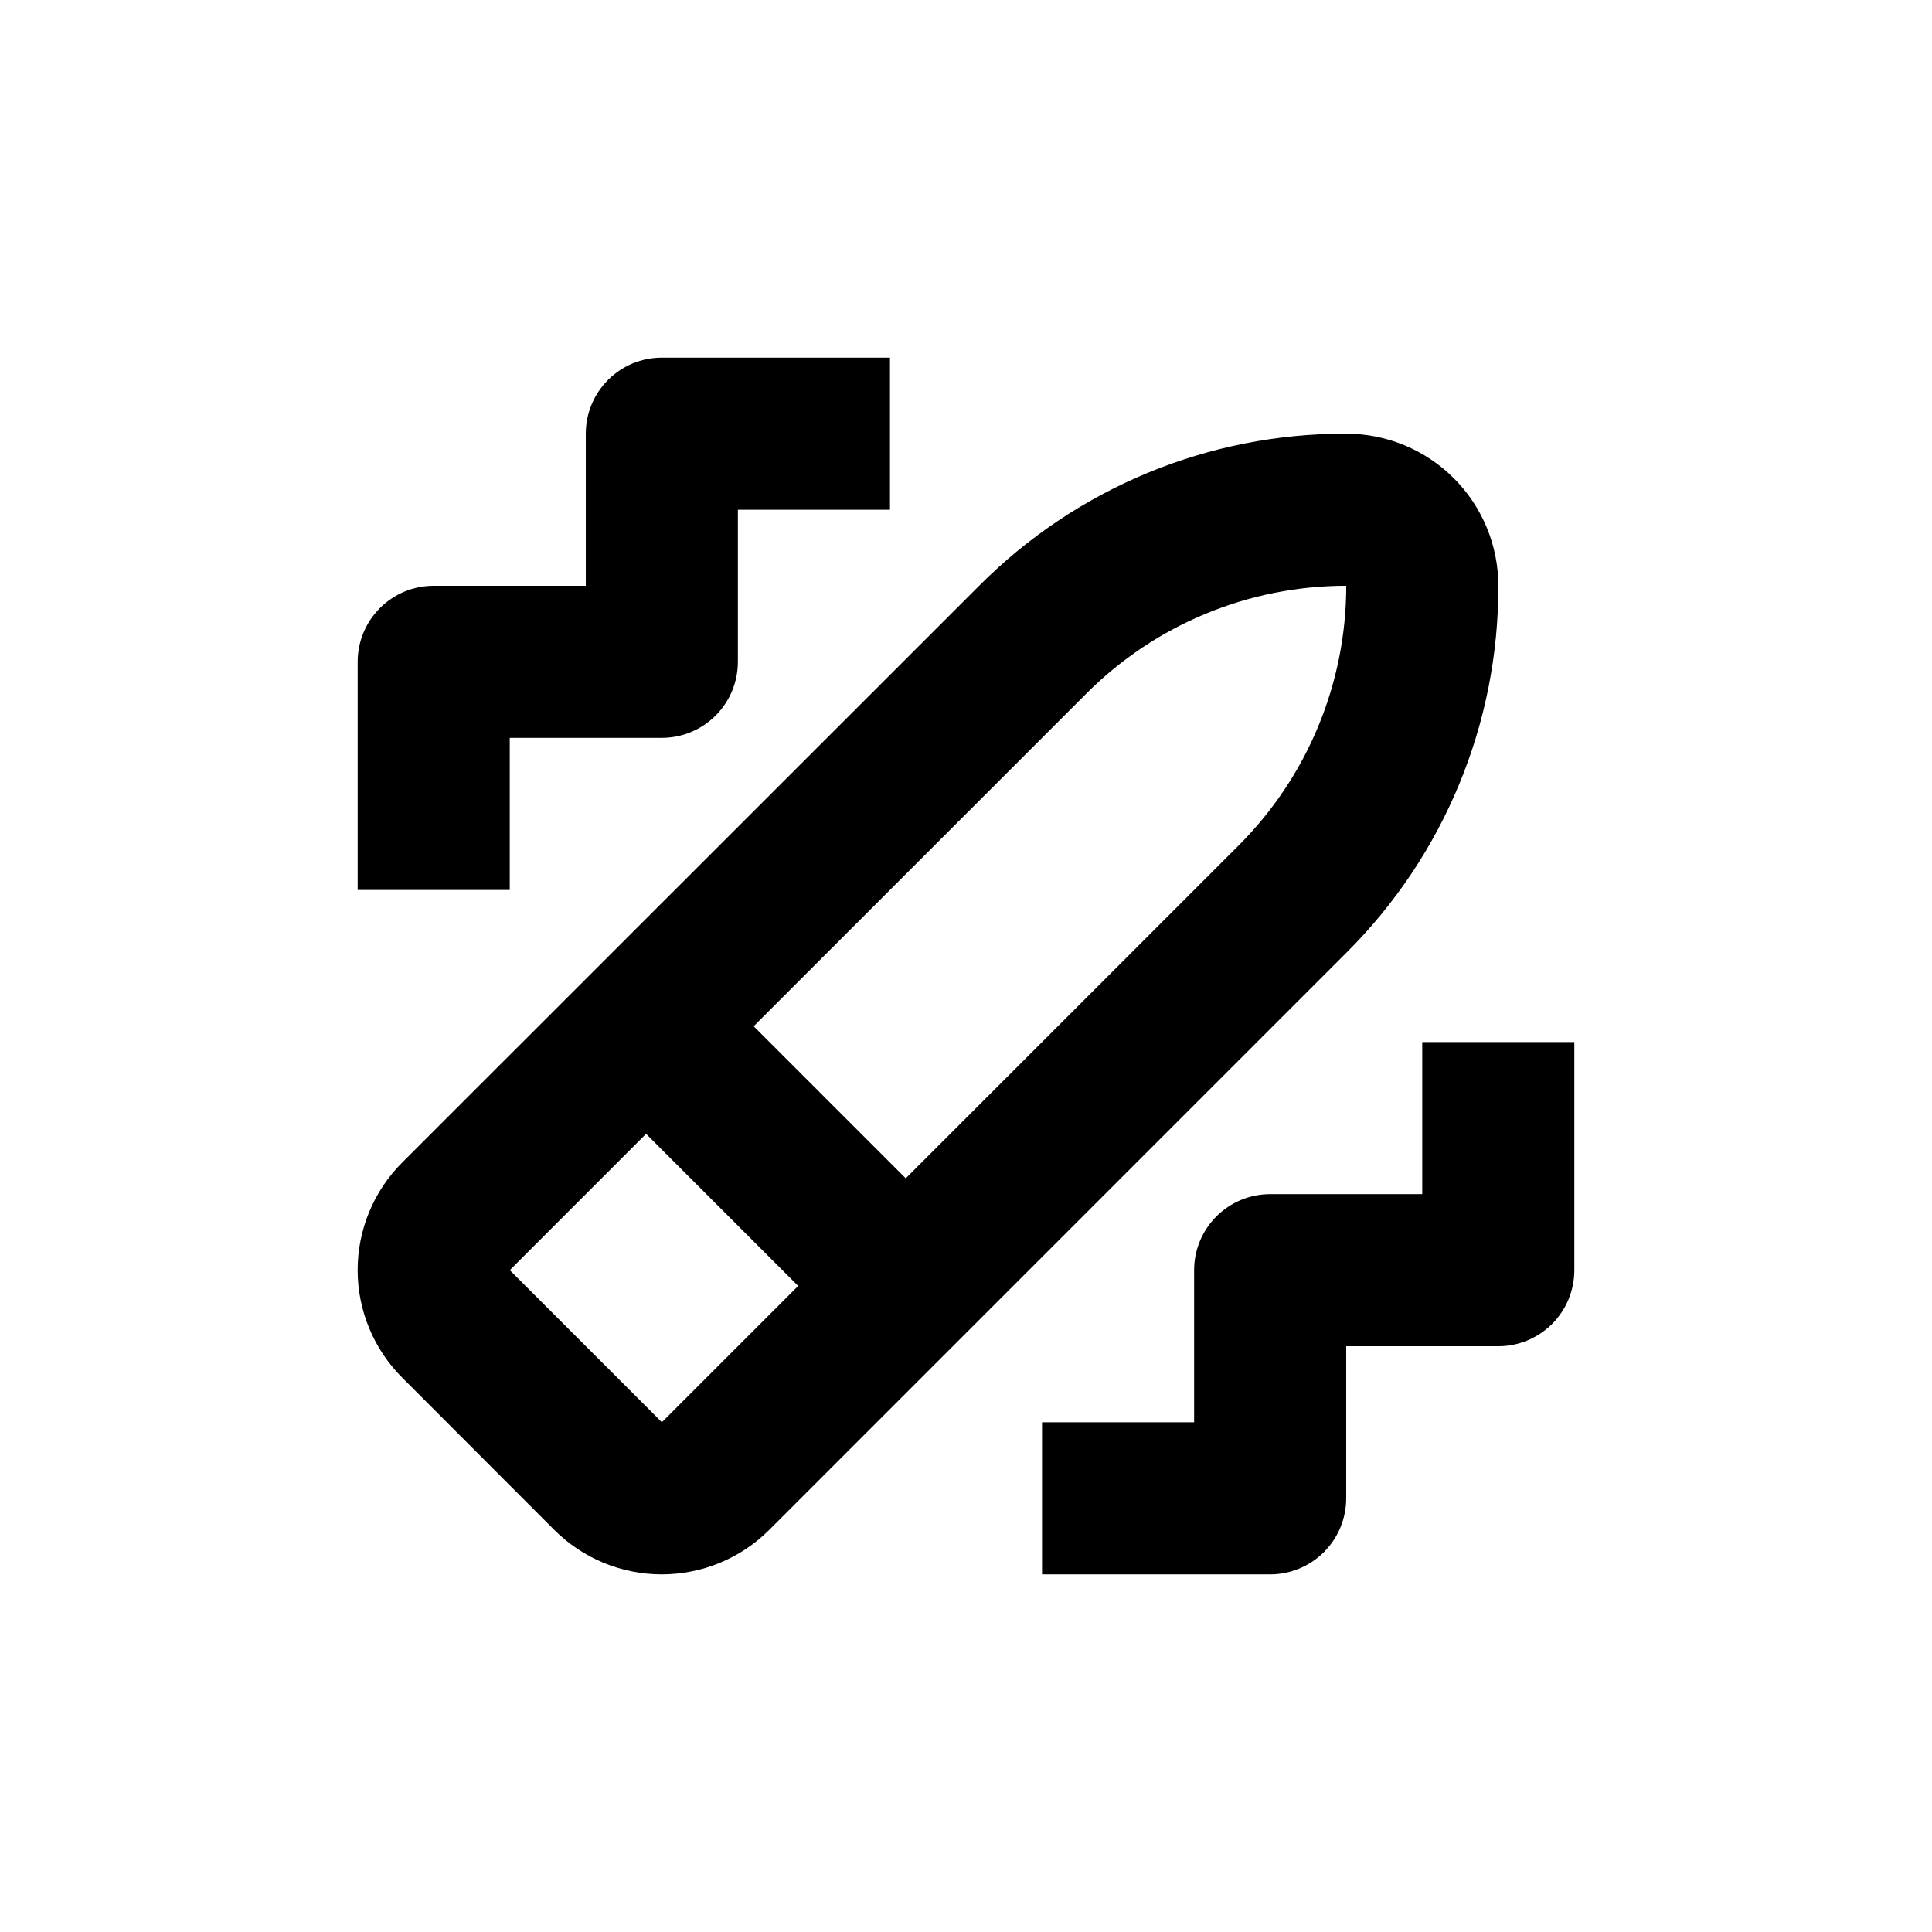 <?xml version="1.0" encoding="UTF-8"?>
<!-- Uploaded to: SVG Repo, www.svgrepo.com, Generator: SVG Repo Mixer Tools -->
<svg fill="#000000" width="800px" height="800px" version="1.1" viewBox="144 144 512 512" xmlns="http://www.w3.org/2000/svg">
 <g>
  <path d="m290.88 549.43c7.555 7.551 17.805 11.793 28.488 11.793 10.684 0 20.934-4.242 28.492-11.793l152.91-152.91c25.887-25.746 40.402-60.777 40.305-97.285 0-10.691-4.246-20.941-11.805-28.5-7.559-7.559-17.812-11.805-28.5-11.805-36.512-0.094-71.539 14.418-97.285 40.305l-152.91 152.86c-7.555 7.555-11.797 17.805-11.797 28.488 0 10.688 4.242 20.934 11.797 28.492zm141.07-221.68c18.246-18.262 43.004-28.52 68.82-28.516 0 25.812-10.258 50.57-28.516 68.82l-88.219 88.215-40.305-40.305zm-116.73 116.73 40.305 40.305-36.121 36.125-40.305-40.305z"/>
  <path d="m520.91 460.46h-40.305c-5.348 0-10.473 2.121-14.25 5.902-3.781 3.777-5.902 8.902-5.902 14.25v40.305h-40.305v40.305h60.457c5.344 0 10.469-2.125 14.25-5.902 3.777-3.781 5.902-8.906 5.902-14.25v-40.305h40.305c5.344 0 10.469-2.125 14.25-5.902 3.777-3.781 5.902-8.906 5.902-14.25v-60.457h-40.305z"/>
  <path d="m279.09 339.54h40.305c5.344 0 10.469-2.125 14.25-5.902 3.777-3.781 5.902-8.906 5.902-14.25v-40.305h40.305v-40.305h-60.457c-5.348 0-10.473 2.121-14.25 5.902-3.781 3.777-5.902 8.902-5.902 14.25v40.305h-40.305c-5.348 0-10.473 2.121-14.25 5.902-3.781 3.777-5.902 8.902-5.902 14.25v60.457h40.305z"/>
 </g>
</svg>